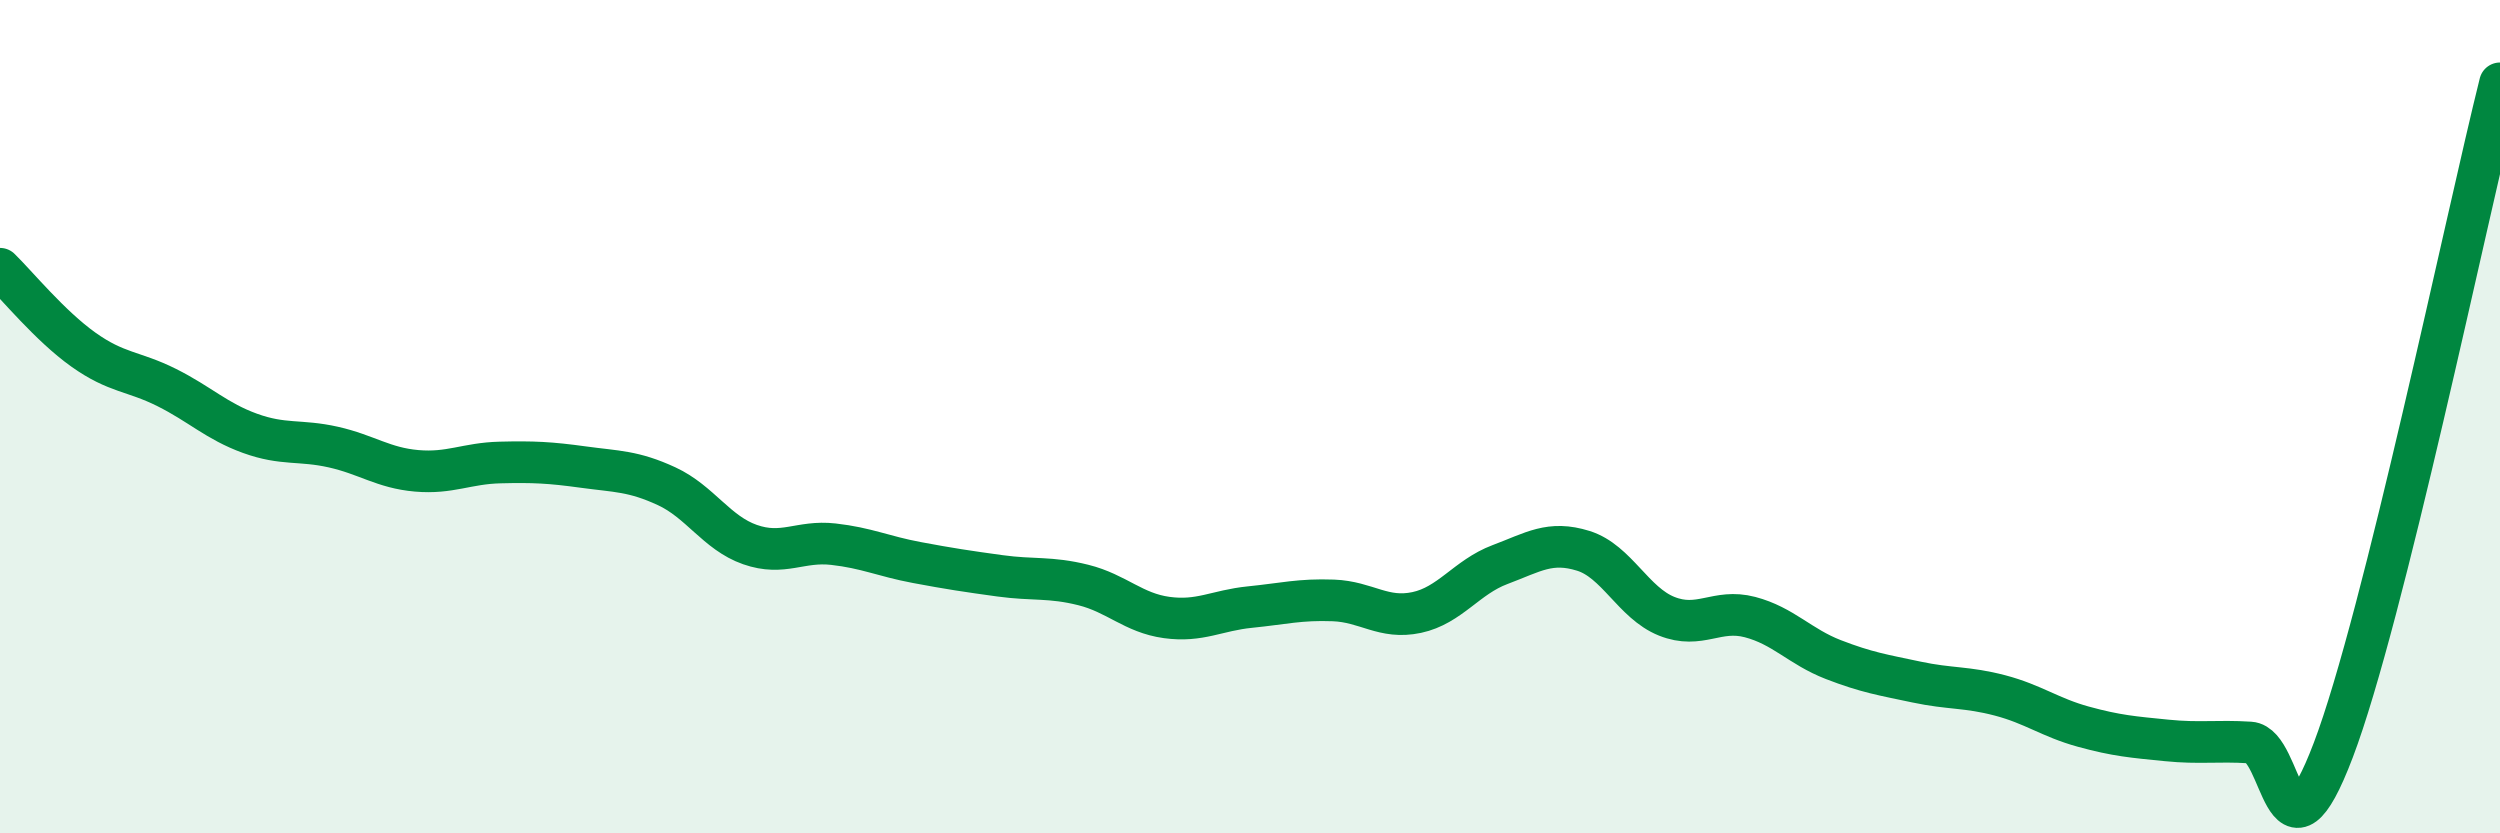 
    <svg width="60" height="20" viewBox="0 0 60 20" xmlns="http://www.w3.org/2000/svg">
      <path
        d="M 0,6.45 C 0.4,6.84 1.2,7.82 2,8.39 C 2.8,8.96 3.2,8.9 4,9.3 C 4.8,9.7 5.2,10.11 6,10.4 C 6.8,10.69 7.2,10.55 8,10.73 C 8.8,10.91 9.2,11.23 10,11.3 C 10.8,11.37 11.2,11.12 12,11.1 C 12.8,11.08 13.2,11.1 14,11.21 C 14.8,11.32 15.2,11.3 16,11.67 C 16.8,12.04 17.2,12.79 18,13.07 C 18.8,13.35 19.2,12.97 20,13.06 C 20.8,13.15 21.2,13.35 22,13.5 C 22.8,13.65 23.2,13.71 24,13.82 C 24.8,13.93 25.2,13.84 26,14.04 C 26.8,14.24 27.2,14.71 28,14.82 C 28.8,14.93 29.2,14.65 30,14.57 C 30.8,14.49 31.2,14.38 32,14.41 C 32.8,14.44 33.2,14.87 34,14.7 C 34.8,14.53 35.2,13.85 36,13.55 C 36.8,13.25 37.2,12.97 38,13.22 C 38.8,13.47 39.2,14.47 40,14.79 C 40.8,15.11 41.2,14.6 42,14.81 C 42.8,15.02 43.2,15.52 44,15.83 C 44.8,16.14 45.2,16.2 46,16.37 C 46.8,16.54 47.2,16.48 48,16.69 C 48.8,16.9 49.2,17.22 50,17.44 C 50.8,17.66 51.2,17.69 52,17.77 C 52.8,17.85 53.2,17.77 54,17.82 C 54.8,17.87 54.8,21.16 56,18 C 57.2,14.84 59.2,5.2 60,2L60 20L0 20Z"
        fill="#008740"
        opacity="0.1"
        stroke-linecap="round"
        stroke-linejoin="round"
      />
      <path
        d="M 0,6.45 C 0.4,6.84 1.2,7.82 2,8.39 C 2.8,8.96 3.2,8.9 4,9.3 C 4.8,9.7 5.2,10.11 6,10.4 C 6.8,10.69 7.2,10.55 8,10.73 C 8.8,10.91 9.2,11.23 10,11.3 C 10.8,11.37 11.2,11.12 12,11.1 C 12.8,11.08 13.2,11.1 14,11.21 C 14.8,11.32 15.2,11.3 16,11.67 C 16.8,12.04 17.2,12.79 18,13.07 C 18.8,13.35 19.2,12.97 20,13.06 C 20.8,13.15 21.2,13.35 22,13.5 C 22.8,13.65 23.2,13.71 24,13.82 C 24.8,13.93 25.2,13.84 26,14.04 C 26.8,14.24 27.2,14.71 28,14.82 C 28.8,14.93 29.2,14.65 30,14.57 C 30.8,14.49 31.2,14.38 32,14.41 C 32.8,14.44 33.2,14.87 34,14.7 C 34.8,14.53 35.2,13.85 36,13.55 C 36.8,13.25 37.2,12.97 38,13.22 C 38.8,13.47 39.2,14.47 40,14.79 C 40.8,15.11 41.2,14.6 42,14.81 C 42.8,15.02 43.2,15.52 44,15.83 C 44.8,16.14 45.2,16.2 46,16.37 C 46.8,16.54 47.2,16.48 48,16.69 C 48.8,16.9 49.2,17.22 50,17.44 C 50.8,17.66 51.2,17.69 52,17.77 C 52.8,17.85 53.2,17.77 54,17.82 C 54.8,17.87 54.8,21.16 56,18 C 57.2,14.84 59.2,5.2 60,2"
        stroke="#008740"
        stroke-width="1"
        fill="none"
        stroke-linecap="round"
        stroke-linejoin="round"
      />
    </svg>
  